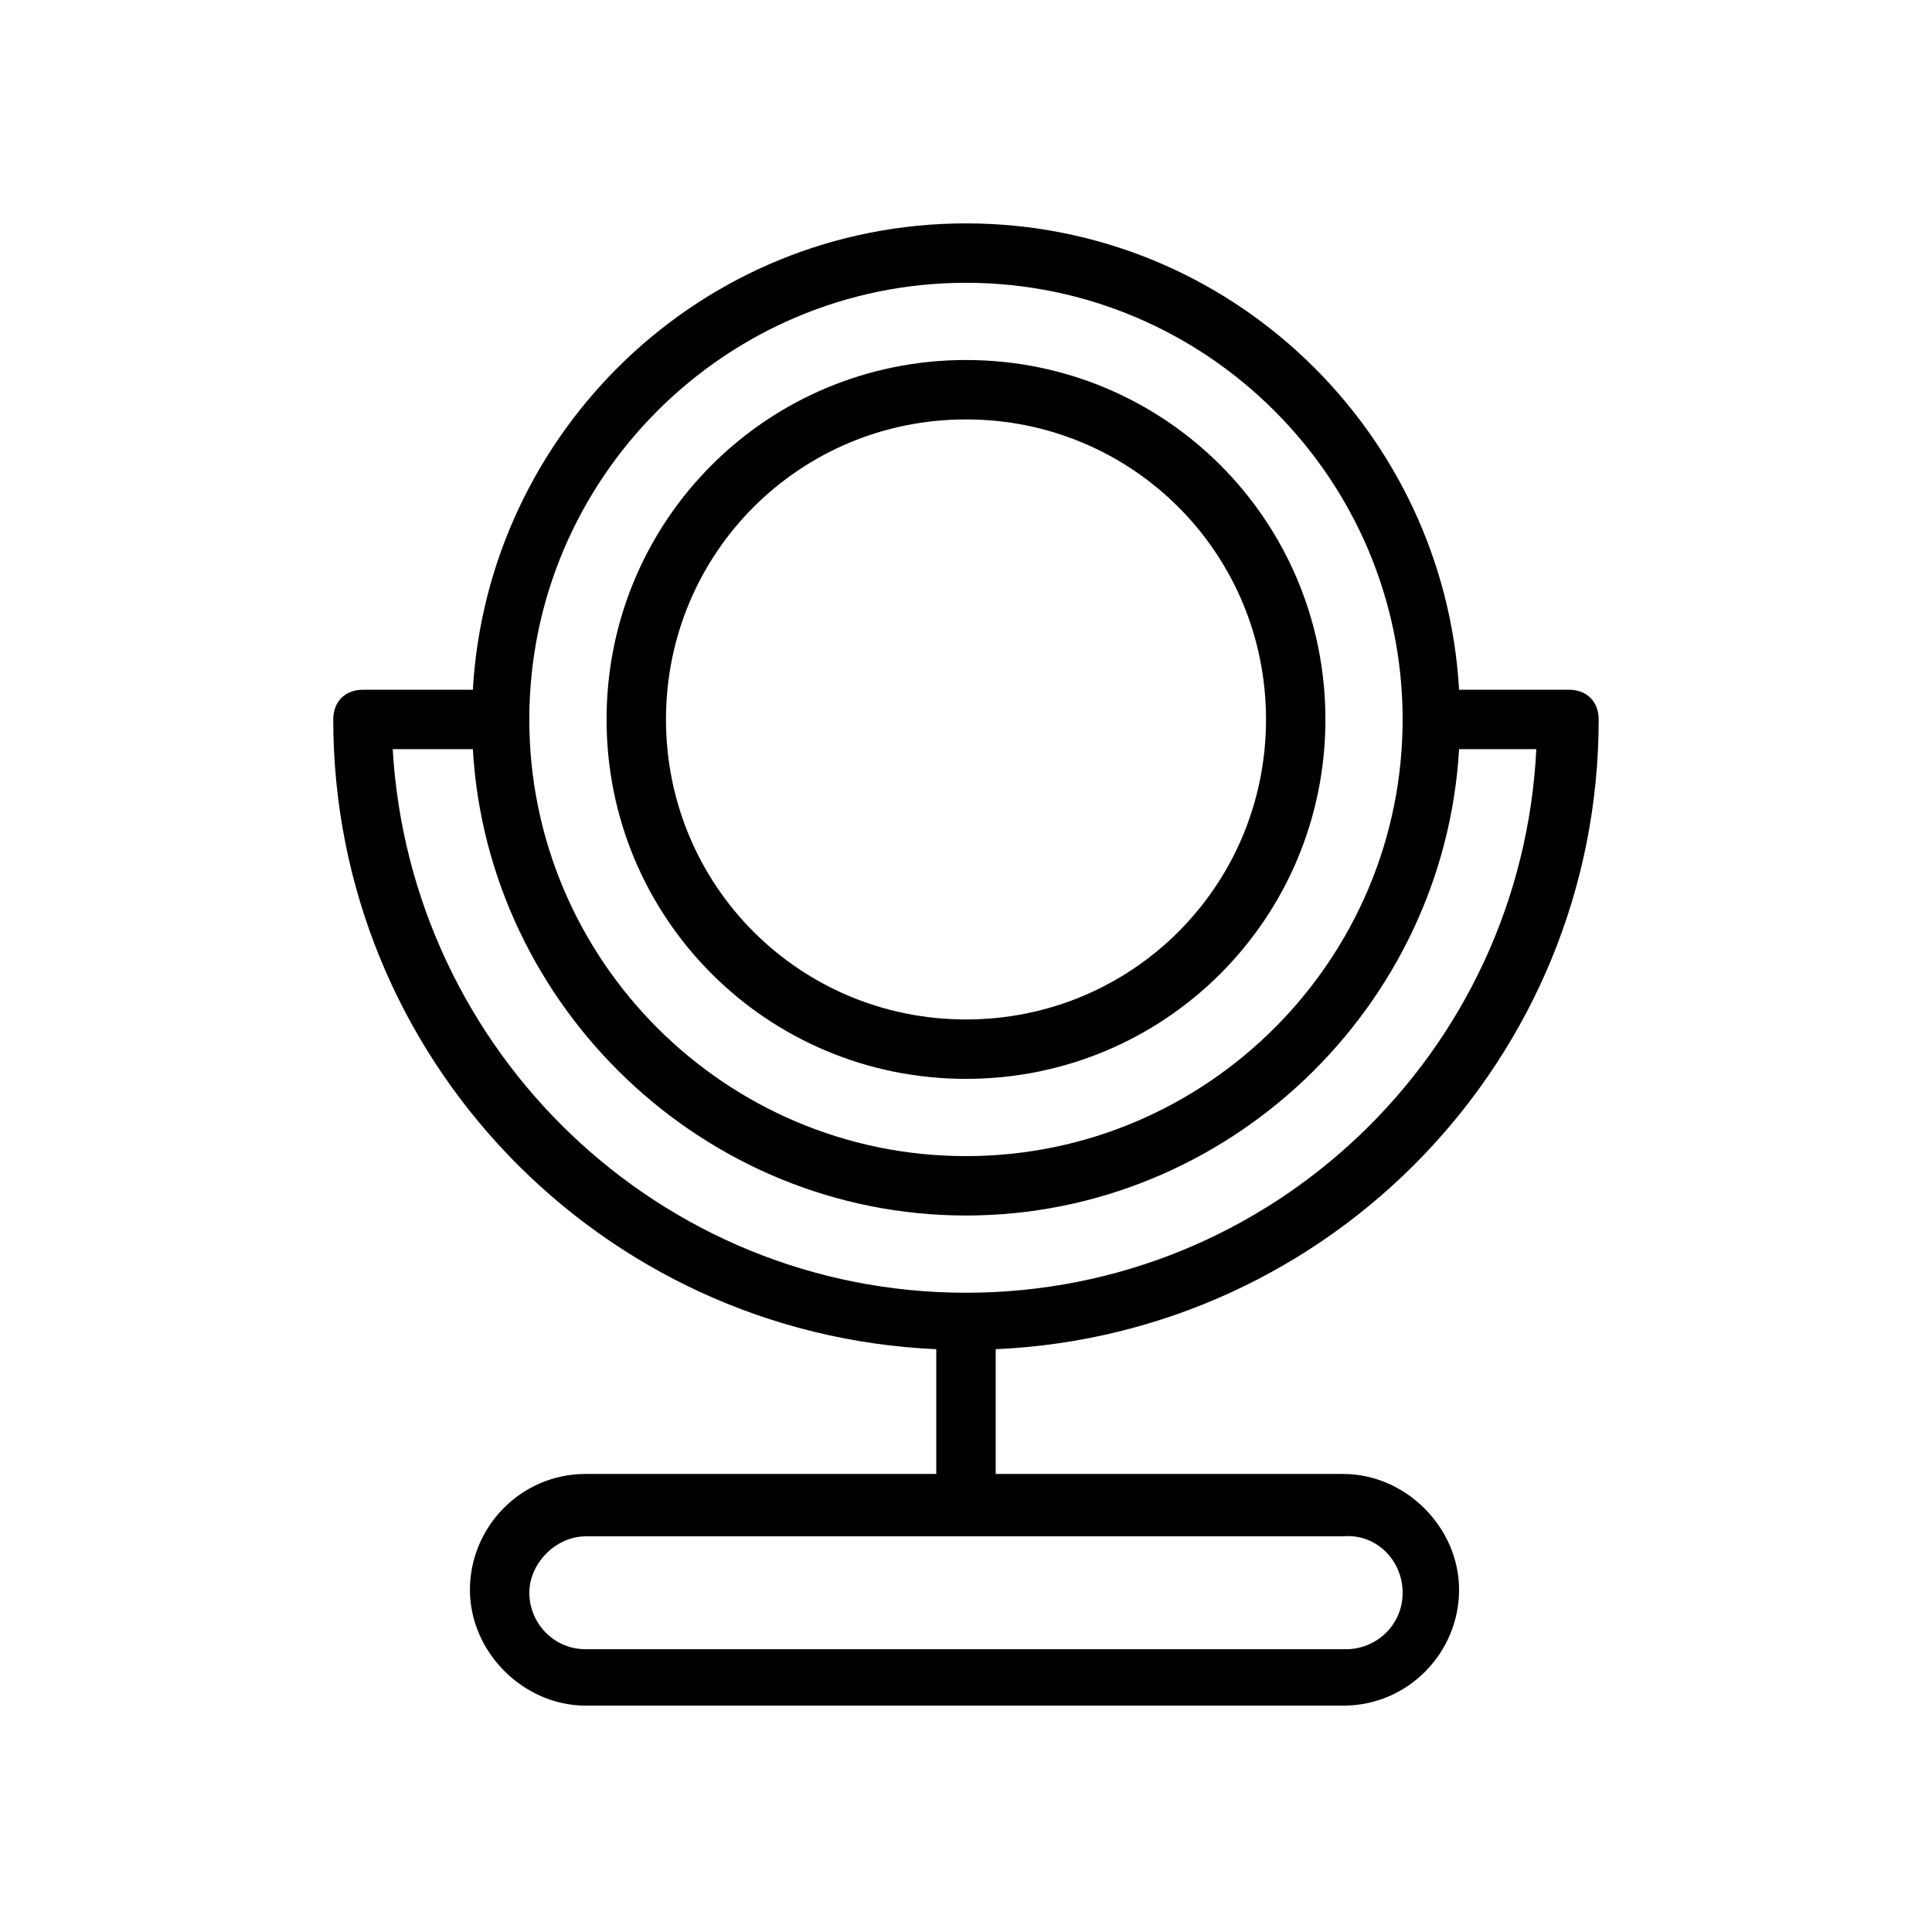<?xml version="1.0" encoding="UTF-8"?>
<!-- Uploaded to: SVG Find, www.svgrepo.com, Generator: SVG Find Mixer Tools -->
<svg fill="#000000" width="800px" height="800px" version="1.1" viewBox="144 144 512 512" xmlns="http://www.w3.org/2000/svg">
 <g>
  <path d="m392.12 501.55v33.062h-92.887c-17.32 0-30.699 14.168-30.699 30.699s14.168 30.699 30.699 30.699h200.74c17.32 0 30.699-14.168 30.699-30.699s-14.168-30.699-30.699-30.699h-92.105v-33.062c88.953-3.938 159.8-77.145 159.8-166.89 0-4.723-3.148-7.871-7.871-7.871h-29.125c-3.938-68.488-60.617-123.59-130.68-123.59-70.062 0-126.74 55.102-130.68 123.59h-29.125c-4.723 0-7.871 3.148-7.871 7.871-0.004 89.742 70.844 162.95 159.8 166.89zm123.59 64.551c0 8.66-7.086 14.957-14.957 14.957h-201.52c-8.66 0-14.957-7.086-14.957-14.957s7.086-14.957 14.957-14.957h200.74c8.656-0.785 15.742 6.297 15.742 14.957zm-115.72-347.16c63.762 0 115.72 51.957 115.72 115.72 0 63.762-51.957 115.72-115.72 115.72s-115.72-51.957-115.72-115.72c0-63.762 51.953-115.72 115.72-115.72zm-130.68 123.59c3.938 68.488 61.402 123.59 130.68 123.59s126.74-55.105 130.68-123.59h20.469c-3.938 80.297-70.062 144.06-151.14 144.06s-147.21-63.762-151.93-144.06z"/>
  <path d="m400 429.91c52.742 0 95.25-42.508 95.25-95.25 0-52.746-42.508-95.254-95.25-95.254s-95.254 42.508-95.254 95.25c0 52.742 42.512 95.254 95.254 95.254zm0-174.76c44.082 0 79.508 35.426 79.508 79.508 0 44.082-35.426 79.508-79.508 79.508s-79.508-35.426-79.508-79.508c0-44.082 35.422-79.508 79.508-79.508z"/>
 </g>
</svg>